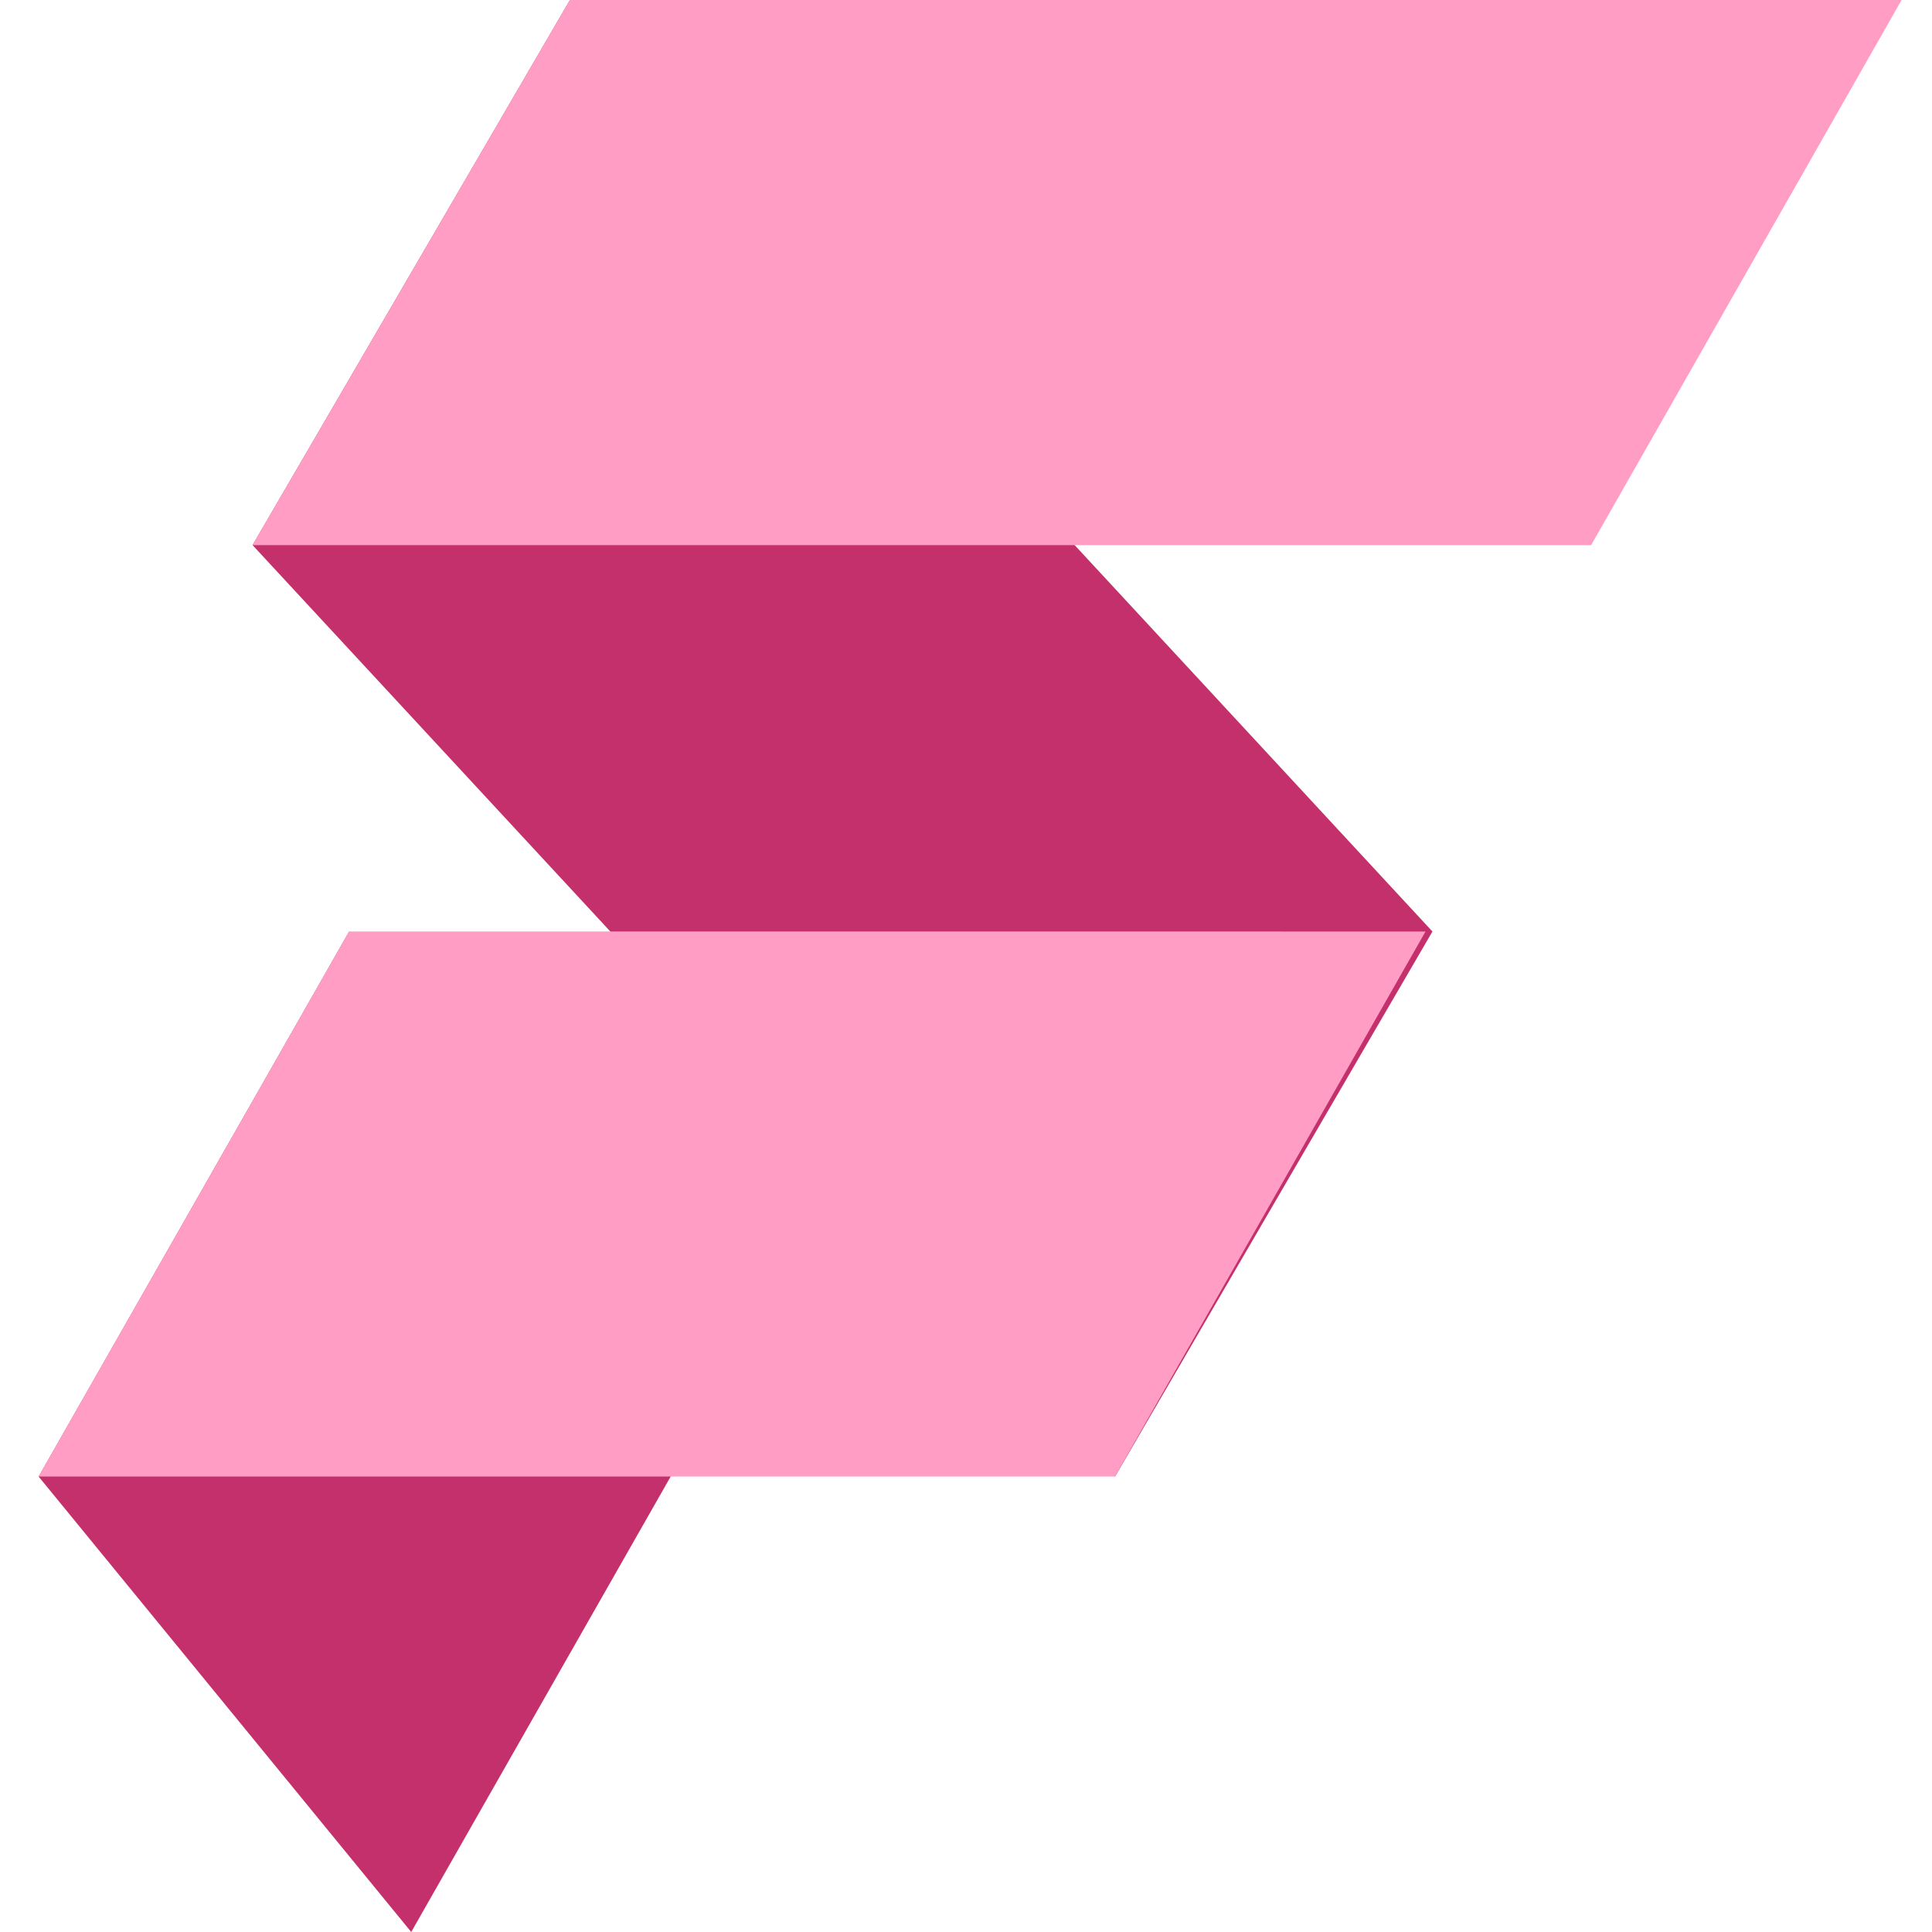 <?xml version="1.0" encoding="UTF-8"?>
<svg data-bbox="0.8 0 38.571 40" xmlns="http://www.w3.org/2000/svg" viewBox="0 0 40 40" height="40" width="40" data-type="color">
    <g>
        <path fill="#C4306B" d="M23.086 30.571 5.229 11.286 11.8 0l17.857 19.286zm-8.143-1.857L8.514 40 .8 30.571l6.429-11.285z" clip-rule="evenodd" fill-rule="evenodd" data-color="1"/>
        <path fill="#FF9DC4" d="M32.943 11.286H5.229L11.8 0h27.571zm-3.429 8L23.086 30.57H.8l6.429-11.285z" clip-rule="evenodd" fill-rule="evenodd" data-color="2"/>
    </g>
</svg>

